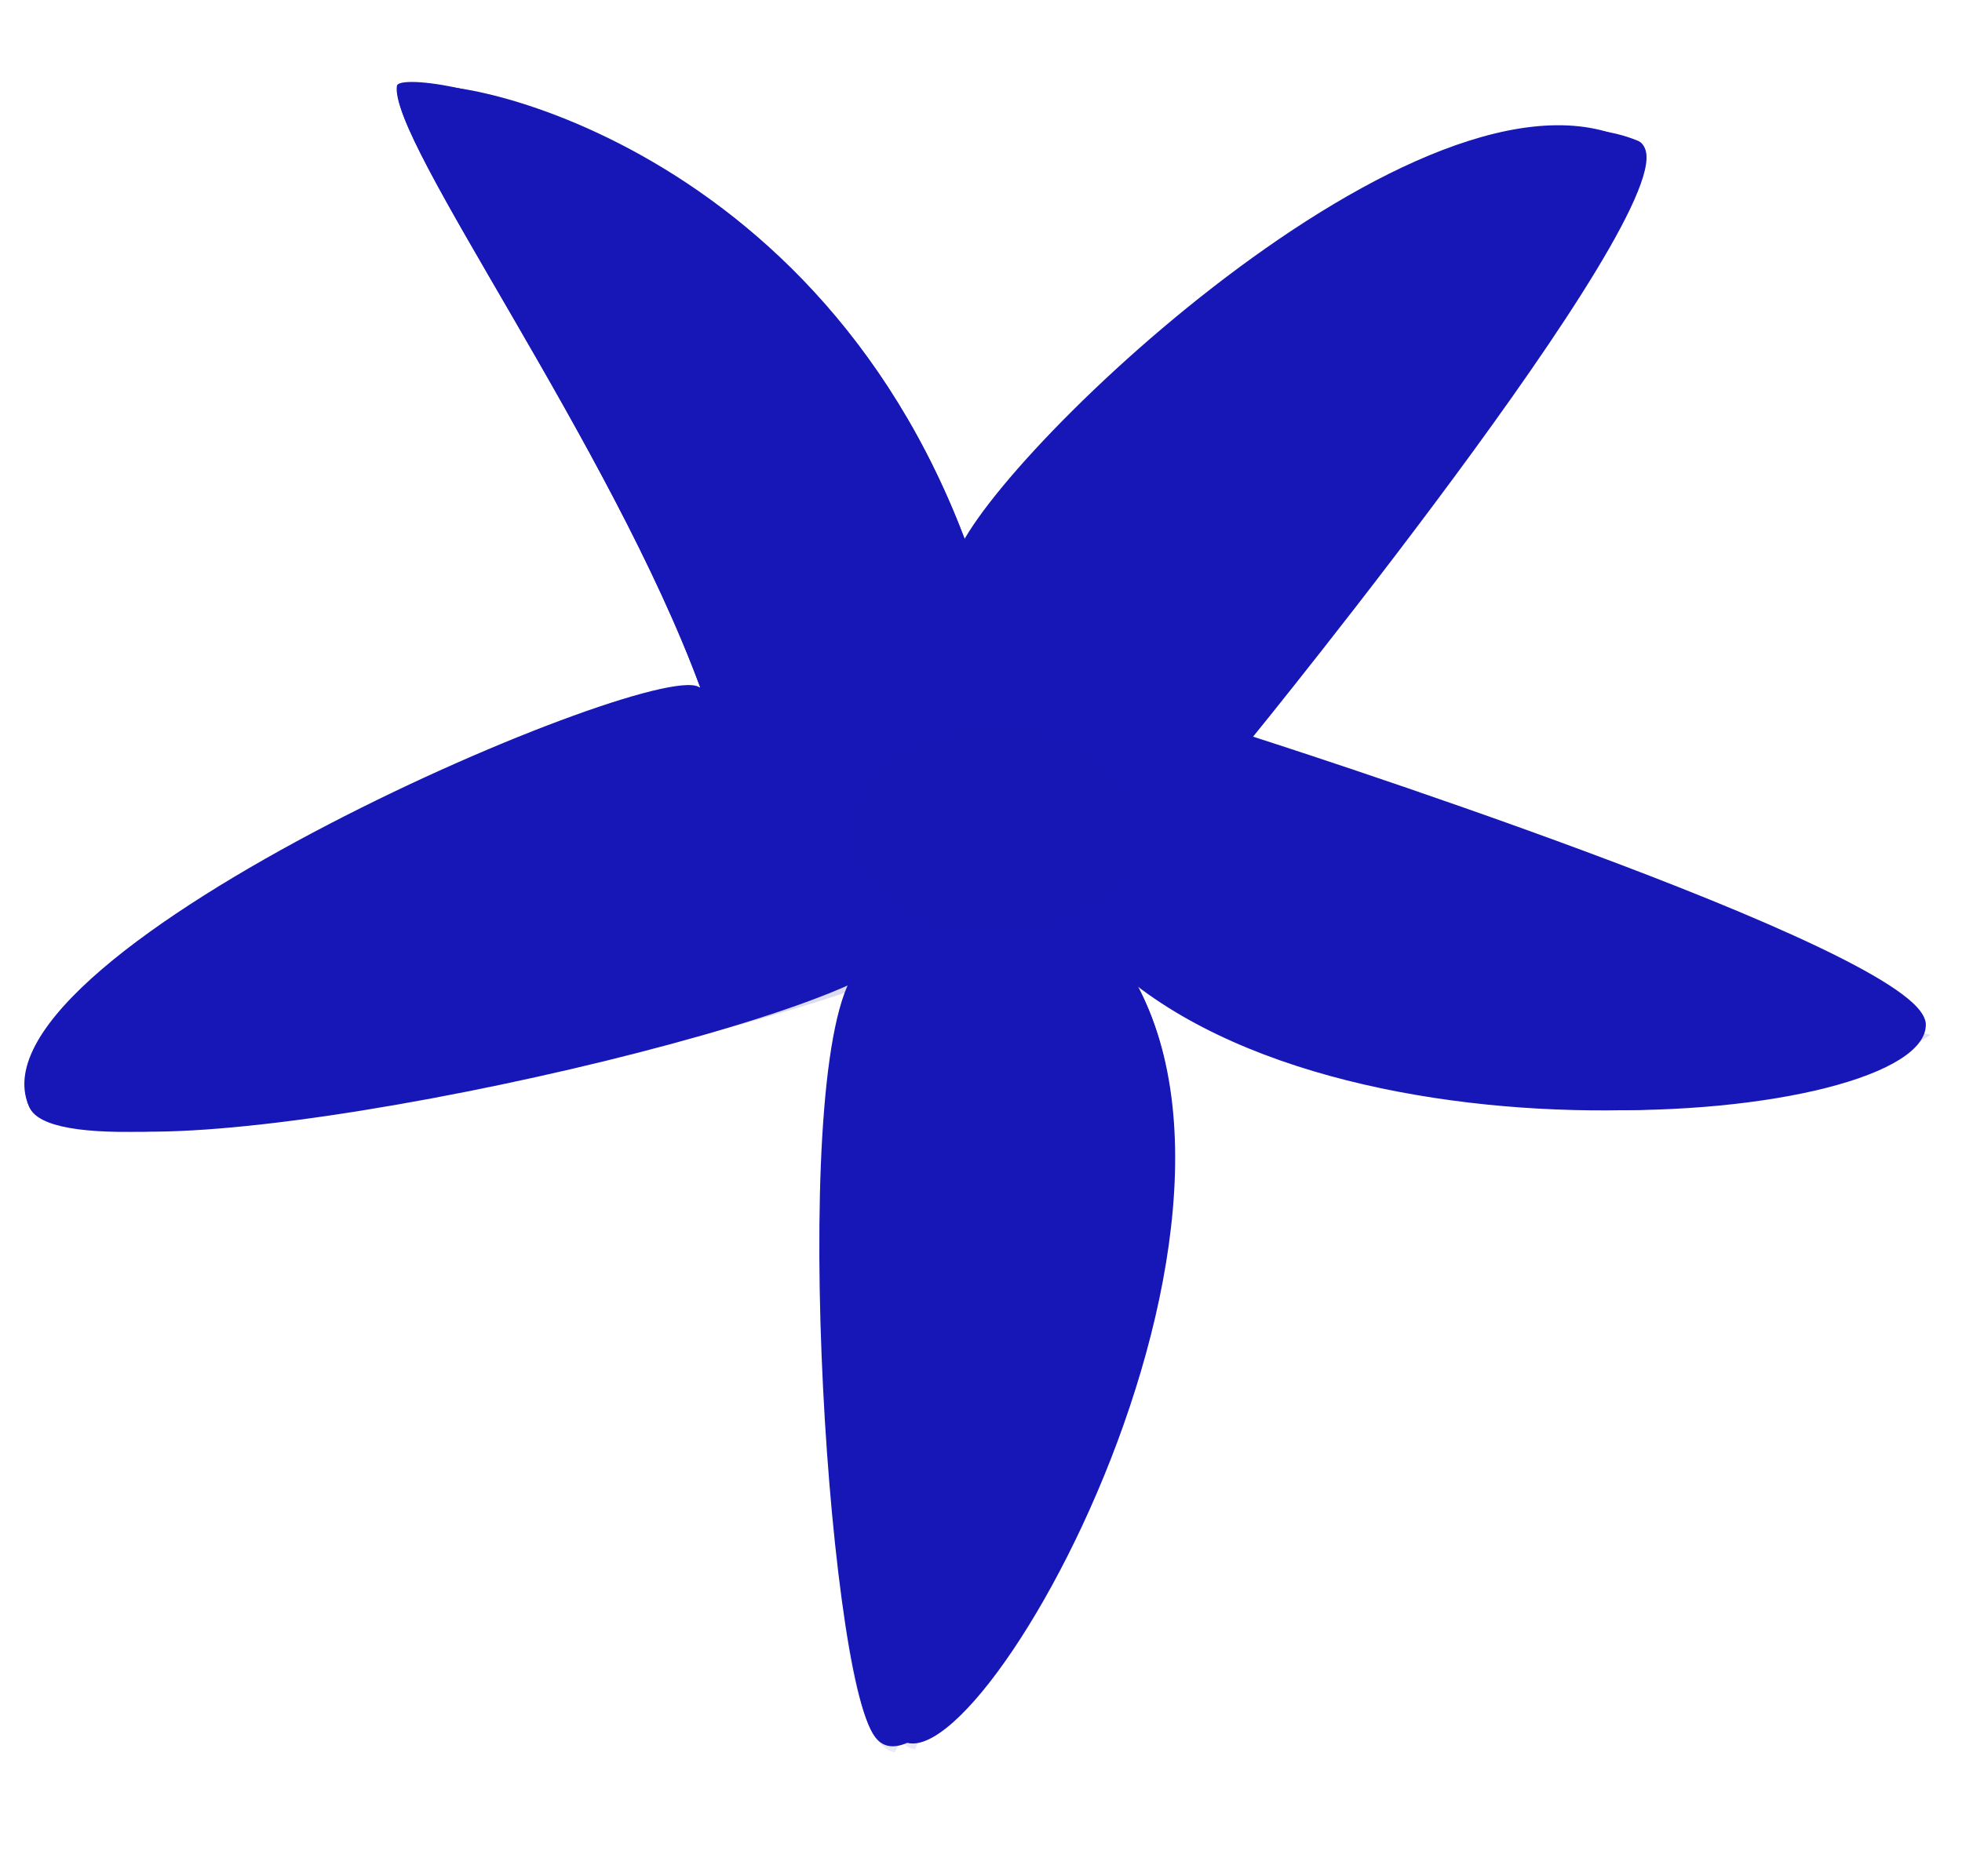 <?xml version="1.0"?><svg width="448.01" height="428.491" xmlns="http://www.w3.org/2000/svg" xmlns:xlink="http://www.w3.org/1999/xlink">
 <title>Etoile de mer</title>
 <defs>
  <linearGradient id="linearGradient5741">
   <stop offset="0" id="stop5743" stop-color="#eed779"/>
   <stop id="stop5757" offset="0.5" stop-color="#ecd473"/>
   <stop offset="0.75" id="stop5759" stop-color="#e3ca63"/>
   <stop offset="1" id="stop5745" stop-color="#dbc054"/>
  </linearGradient>
  <linearGradient id="linearGradient5536">
   <stop offset="0" id="stop5538" stop-color="#aa0000"/>
   <stop offset="1" id="stop5540" stop-opacity="0" stop-color="#aa0000"/>
  </linearGradient>
  <pattern xlink:href="#pattern5283" id="pattern5308" patternTransform="translate(144.117,548.073)"/>
  <linearGradient id="linearGradient5298">
   <stop offset="0" id="stop5300" stop-color="#d20b02"/>
   <stop id="stop5306" offset="0.5" stop-color="#d24c2f"/>
   <stop offset="1" id="stop5302" stop-color="#ba2929"/>
  </linearGradient>
  <pattern patternUnits="userSpaceOnUse" width="28.571" height="27.857" patternTransform="translate(67.857,529.148)" id="pattern5283">
   <g id="g3835">
    <path id="path3051" d="m8.571,4.286c0,1.775 -1.279,3.214 -2.857,3.214c-1.578,0 -2.857,-1.439 -2.857,-3.214c0,-1.775 1.279,-3.214 2.857,-3.214c1.578,0 2.857,1.439 2.857,3.214z" fill="#d35f5f"/>
    <path id="path3053" d="m16.429,14.643c0,1.972 -1.279,3.571 -2.857,3.571c-1.578,0 -2.857,-1.599 -2.857,-3.571c0,-1.972 1.279,-3.571 2.857,-3.571c1.578,0 2.857,1.599 2.857,3.571z" fill="#d35f5f"/>
    <path id="path3055" d="m25,6.071c0,1.972 -1.279,3.571 -2.857,3.571c-1.578,0 -2.857,-1.599 -2.857,-3.571c0,-1.972 1.279,-3.571 2.857,-3.571c1.578,0 2.857,1.599 2.857,3.571z" fill="#d35f5f"/>
    <path id="path3057" d="m7.5,21.607c0,1.874 -1.439,3.393 -3.214,3.393c-1.775,0 -3.214,-1.519 -3.214,-3.393c0,-1.874 1.439,-3.393 3.214,-3.393c1.775,0 3.214,1.519 3.214,3.393z" fill="#d35f5f"/>
    <path id="path3059" d="m28.571,20.357c0,1.775 -1.039,3.214 -2.321,3.214c-1.282,0 -2.321,-1.439 -2.321,-3.214c0,-1.775 1.039,-3.214 2.321,-3.214c1.282,0 2.321,1.439 2.321,3.214z" fill="#d35f5f"/>
    <path id="path3061" d="m16.786,2.679c0,1.479 -0.879,2.679 -1.964,2.679c-1.085,0 -1.964,-1.199 -1.964,-2.679c0,-1.479 0.879,-2.679 1.964,-2.679c1.085,0 1.964,1.199 1.964,2.679z" fill="#d35f5f"/>
    <path id="path3063" d="m18.929,25.536c0,1.282 -1.119,2.321 -2.5,2.321c-1.381,0 -2.5,-1.039 -2.5,-2.321c0,-1.282 1.119,-2.321 2.5,-2.321c1.381,0 2.5,1.039 2.5,2.321z" fill="#d35f5f"/>
    <path id="path3065" d="m4.286,11.429c0,1.381 -0.959,2.5 -2.143,2.5c-1.183,0 -2.143,-1.119 -2.143,-2.5c0,-1.381 0.959,-2.5 2.143,-2.5c1.183,0 2.143,1.119 2.143,2.5z" fill="#d35f5f"/>
   </g>
  </pattern>
  <linearGradient xlink:href="#linearGradient5298" id="linearGradient5304" x1="-0.001" y1="0.5" x2="1.001" y2="0.5"/>
  <filter id="filter5504" color-interpolation-filters="sRGB">
   <feGaussianBlur stdDeviation="3.757" id="feGaussianBlur5506"/>
  </filter>
  <filter id="filter5508" x="-0.048" width="1.096" y="-0.135" height="1.27" color-interpolation-filters="sRGB">
   <feGaussianBlur stdDeviation="3.757" id="feGaussianBlur5510"/>
  </filter>
  <filter id="filter5512" x="-0.168" width="1.337" y="-0.045" height="1.089" color-interpolation-filters="sRGB">
   <feGaussianBlur stdDeviation="3.757" id="feGaussianBlur5514"/>
  </filter>
  <filter id="filter5516" color-interpolation-filters="sRGB">
   <feGaussianBlur stdDeviation="3.757" id="feGaussianBlur5518"/>
  </filter>
  <filter id="filter5522" x="-0.039" width="1.078" y="-0.132" height="1.264" color-interpolation-filters="sRGB">
   <feGaussianBlur stdDeviation="2.924" id="feGaussianBlur5524"/>
  </filter>
  <radialGradient xlink:href="#linearGradient5536" id="radialGradient5544" cx="449.643" cy="269.148" fx="449.643" fy="269.148" r="29.643" gradientTransform="matrix(0.571,-0.606,1.721,1.624,-270.455,104.448)" gradientUnits="userSpaceOnUse"/>
  <filter id="filter5554" x="-0.235" width="1.47" y="-0.3" height="1.6" color-interpolation-filters="sRGB">
   <feGaussianBlur stdDeviation="5.804" id="feGaussianBlur5556"/>
  </filter>
  <filter id="filter5708" color-interpolation-filters="sRGB">
   <feGaussianBlur stdDeviation="7.58" id="feGaussianBlur5710"/>
  </filter>
  <radialGradient xlink:href="#linearGradient5536" id="radialGradient5739" cx="390.424" cy="249.796" fx="390.424" fy="249.796" r="349.008" gradientTransform="matrix(1,0,0,0.705,0,73.746)" gradientUnits="userSpaceOnUse"/>
  <linearGradient xlink:href="#linearGradient5741" id="linearGradient5755" x1="40.916" y1="249.796" x2="739.932" y2="249.796" gradientUnits="userSpaceOnUse"/>
  <pattern patternUnits="userSpaceOnUse" width="13.125" height="14.721" patternTransform="translate(239.781,563.842)" id="pattern5787">
   <path id="path5763" d="m0.13,7.183c2.694,0.673 2.694,0.673 0,0z" stroke-width="1px" stroke="#000000" fill="#d45500"/>
   <path d="m0.13,7.183c2.694,0.673 2.694,0.673 0,0z" id="path5765" stroke-width="1px" stroke="#000000" fill="#d45500"/>
   <path id="path5767" d="m0.13,7.183c2.694,0.673 2.694,0.673 0,0z" stroke-width="1px" stroke="#000000" fill="#d45500"/>
   <path d="m0.13,7.183c2.694,0.673 2.694,0.673 0,0z" id="path5769" stroke-width="1px" stroke="#000000" fill="#d45500"/>
   <path id="path5771" d="m0.13,7.183c2.694,0.673 2.694,0.673 0,0z" stroke-width="1px" stroke="#000000" fill="#d45500"/>
   <path d="m0.13,7.183c2.694,0.673 2.694,0.673 0,0z" id="path5773" stroke-width="1px" stroke="#000000" fill="#d45500"/>
   <path id="path5775" d="m0.13,7.183c2.694,0.673 2.694,0.673 0,0z" stroke-width="1px" stroke="#000000" fill="#d45500"/>
   <path d="m0.13,7.183c2.694,0.673 2.694,0.673 0,0z" id="path5777" stroke-width="1px" stroke="#000000" fill="#d45500"/>
   <path id="path5779" d="m0.13,7.183c2.694,0.673 2.694,0.673 0,0z" stroke-width="1px" stroke="#000000" fill="#d45500"/>
   <path d="m1.14,11.728c2.694,0.673 2.694,0.673 0,0z" id="path5781" stroke-width="1px" stroke="#000000" fill="#d45500"/>
   <path id="path5783" d="m10.874,13.381c3.002,0.981 3.002,0.981 0,0z" stroke-width="1.274px" stroke="#000000" fill="#d45500"/>
   <path d="m4.574,2.748c1.617,-3.665 1.617,-3.665 0,0z" id="path5785" stroke-width="1.807px" stroke="#000000" fill="#d45500"/>
  </pattern>
 </defs>
 <g>
  <title>Layer 1</title>
  <g id="layer1">
   <g id="g5674" transform="matrix(1.125,0,0,1.048,-37.166,-14.457) " filter="url(#filter5708)" fill="#2b0000">
    <path id="path5676" d="m113.766,32.852c-1.685,11.77 43.437,78.118 61.619,131.32c-6.192,-8.256 -149.625,56.994 -136.371,90.914c6.97,17.837 142.375,-12.762 168.695,-30.305c-14.957,15.695 -6.714,154.093 3.03,167.685c14.335,19.995 88.863,-122.152 41.416,-175.767c41.677,54.773 169.402,42.529 168.695,20.203c-0.5,-15.794 -137.381,-62.629 -137.381,-62.629c0,0 93.845,-123.67 78.792,-130.31c-43.053,-18.989 -132.625,75.314 -135.36,92.934c-30.338,-95.518 -112.452,-108.828 -113.137,-104.046z" fill="#1717b7"/>
    <path d="m113.596,32.492c-1.685,11.77 43.437,78.118 61.619,131.32c-6.192,-8.256 -149.625,56.994 -136.371,90.914c6.97,17.837 142.375,-12.762 168.695,-30.305c-14.957,15.695 -6.714,154.093 3.03,167.685c14.335,19.995 88.862,-122.152 41.416,-175.767c41.677,54.773 169.402,42.529 168.695,20.203c-0.5,-15.793 -137.381,-62.629 -137.381,-62.629c0,0 93.845,-123.67 78.792,-130.31c-43.053,-18.989 -132.625,75.314 -135.36,92.934c-30.338,-95.518 -112.452,-108.828 -113.137,-104.046z" id="path5678" fill="#1717b7"/>
    <path d="m38.248,254.272c9.286,-7.143 187.857,-65 187.857,-65c6.883,-0.469 20.332,22.581 -8.571,34.286c-53.249,21.875 -130.563,37.613 -179.286,30.714z" id="path5680" filter="url(#filter5508)" fill="#1717b7" opacity="0.397"/>
    <path d="m362.533,44.987c-89.045,52.296 -96.648,96.835 -137.857,145.714c-10.492,15.93 56.93,28.751 137.857,-145.714z" id="path5682" filter="url(#filter5504)" fill="#1717b7" opacity="0.411"/>
    <path d="m236.819,179.272c4.752,46.946 5.677,155.746 -22.143,216.429c-19.212,-3.889 -11.798,-154.029 -6.429,-170.714l28.571,-45.714z" id="path5684" filter="url(#filter5512)" fill="#1717b7" opacity="0.305"/>
    <path d="m114.676,33.558c67.758,48.965 113.504,112.251 120.714,165c-22.484,-9.421 -72.81,-3.857 -58.571,-37.143l-62.143,-127.857z" id="path5686" filter="url(#filter5516)" fill="#1717b7" opacity="0.24"/>
    <path d="m421.819,239.272l-190,-46.429l24.286,25.714c47.774,43.806 132.692,43.957 165.714,20.714z" id="path5688" filter="url(#filter5522)" fill="#1717b7" opacity="0.373"/>
    <path id="path5690" d="m260.391,194.629c0,12.821 -13.272,23.214 -29.643,23.214c-16.371,0 -29.643,-10.393 -29.643,-23.214c0,-12.821 13.272,-23.214 29.643,-23.214c16.371,0 29.643,10.393 29.643,23.214z" filter="url(#filter5554)" fill="#1717b7" opacity="0.271"/>
   </g>
   <g id="g5642">
    <path d="m95.923,20.913c-1.887,12.284 48.633,81.527 68.991,137.049c-6.933,-8.616 -167.526,59.481 -152.686,94.88c7.804,18.616 159.408,-13.319 188.878,-31.627c-16.747,16.38 -7.518,160.816 3.393,175.001c16.05,20.867 99.494,-127.481 46.371,-183.435c46.663,57.163 189.669,44.385 188.878,21.085c-0.56,-16.483 -153.817,-65.362 -153.817,-65.362c0,0 105.073,-129.066 88.218,-135.995c-48.204,-19.817 -148.492,78.6 -151.555,96.989c-33.968,-99.685 -125.906,-113.576 -126.673,-108.585z" id="path5296" fill="#1717b7"/>
    <path id="path3047" d="m95.734,20.537c-1.887,12.284 48.633,81.527 68.991,137.049c-6.933,-8.616 -167.526,59.481 -152.686,94.88c7.804,18.616 159.408,-13.319 188.878,-31.627c-16.747,16.38 -7.518,160.816 3.393,175.001c16.05,20.867 99.494,-127.481 46.371,-183.435c46.663,57.163 189.669,44.384 188.878,21.084c-0.56,-16.483 -153.817,-65.362 -153.817,-65.362c0,0 105.073,-129.066 88.218,-135.995c-48.204,-19.817 -148.492,78.6 -151.555,96.989c-33.968,-99.685 -125.906,-113.576 -126.673,-108.585z" fill="#1717b7"/>
    <path id="path5496" d="m11.37,251.994c10.397,-7.455 210.332,-67.836 210.332,-67.836c7.707,-0.49 22.764,23.566 -9.597,35.782c-59.62,22.83 -146.184,39.254 -200.735,32.054z" filter="url(#filter5508)" fill="#1717b7" opacity="0.397"/>
    <path id="path5498" d="m374.453,33.577c-99.699,54.577 -108.211,101.06 -154.35,152.072c-11.747,16.625 63.741,30.005 154.35,-152.072z" filter="url(#filter5504)" fill="#1717b7" opacity="0.411"/>
    <path id="path5500" d="m233.698,173.722c5.32,48.994 6.356,162.541 -24.792,225.871c-21.51,-4.059 -13.21,-160.749 -7.198,-178.162l31.99,-47.709z" filter="url(#filter5512)" fill="#1717b7" opacity="0.305"/>
    <path id="path5502" d="m96.943,21.65c75.864,51.101 127.084,117.149 135.156,172.199c-25.174,-9.832 -81.52,-4.025 -65.579,-38.763l-69.577,-133.435z" filter="url(#filter5516)" fill="#1717b7" opacity="0.24"/>
    <path id="path5520" d="m440.831,236.339l-212.731,-48.454l27.191,26.836c53.49,45.717 148.567,45.875 185.54,21.618z" filter="url(#filter5522)" fill="#1717b7" opacity="0.373"/>
    <path d="m260.09,189.749c0,13.38 -14.859,24.227 -33.189,24.227c-18.33,0 -33.189,-10.847 -33.189,-24.227c0,-13.38 14.859,-24.227 33.189,-24.227c18.33,0 33.189,10.847 33.189,24.227z" id="path5526" filter="url(#filter5554)" fill="#1717b7" opacity="0.271"/>
   </g>
  </g>
 </g>
</svg>